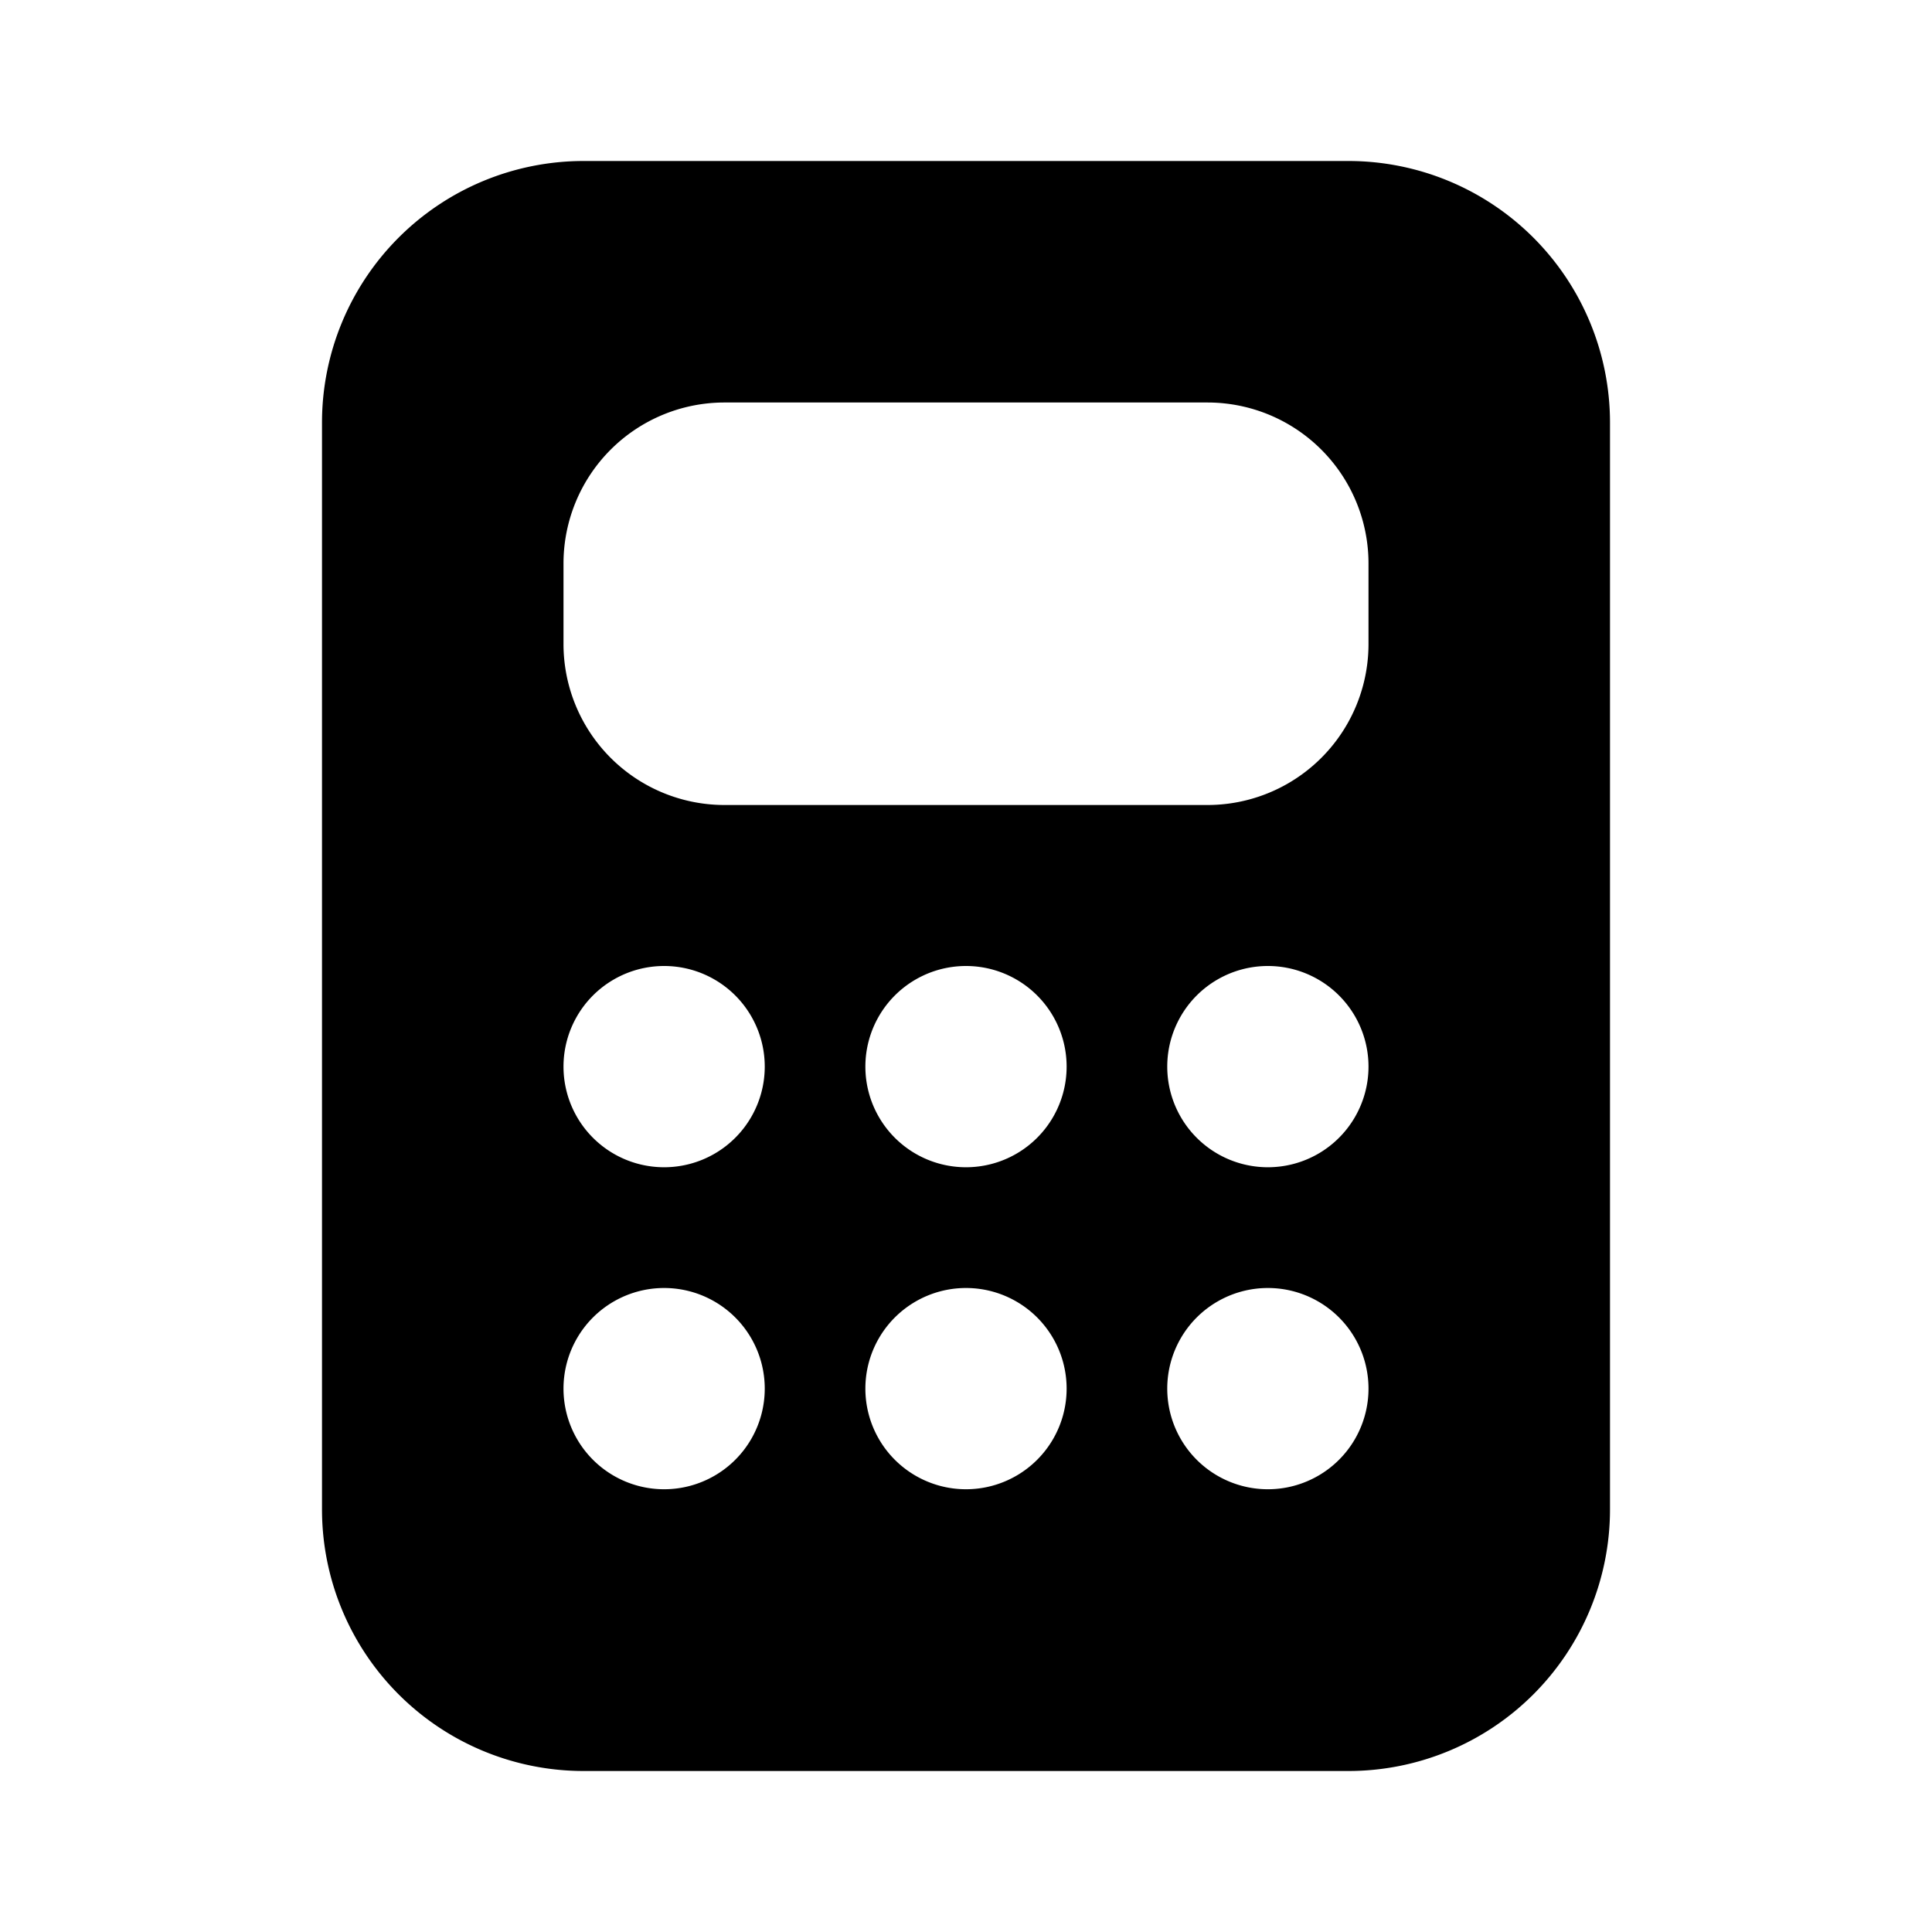 <svg xmlns="http://www.w3.org/2000/svg" width="32" height="32" viewBox="0 0 24 24"><path fill="currentColor" d="M4 5.25A3.25 3.25 0 0 1 7.25 2h9.5A3.25 3.25 0 0 1 20 5.25v13.5A3.25 3.25 0 0 1 16.75 22h-9.5A3.25 3.25 0 0 1 4 18.75V5.25ZM9 5a2 2 0 0 0-2 2v1a2 2 0 0 0 2 2h6a2 2 0 0 0 2-2V7a2 2 0 0 0-2-2H9Zm.5 8.25a1.25 1.25 0 1 0-2.5 0a1.25 1.25 0 0 0 2.5 0ZM8.25 18.5a1.25 1.25 0 1 0 0-2.5a1.25 1.25 0 0 0 0 2.5ZM17 13.25a1.25 1.25 0 1 0-2.5 0a1.25 1.25 0 0 0 2.5 0Zm-1.25 5.25a1.25 1.25 0 1 0 0-2.5a1.25 1.25 0 0 0 0 2.5Zm-2.5-5.25a1.25 1.25 0 1 0-2.5 0a1.25 1.25 0 0 0 2.5 0ZM12 18.5a1.25 1.25 0 1 0 0-2.5a1.25 1.25 0 0 0 0 2.5Z"/></svg>